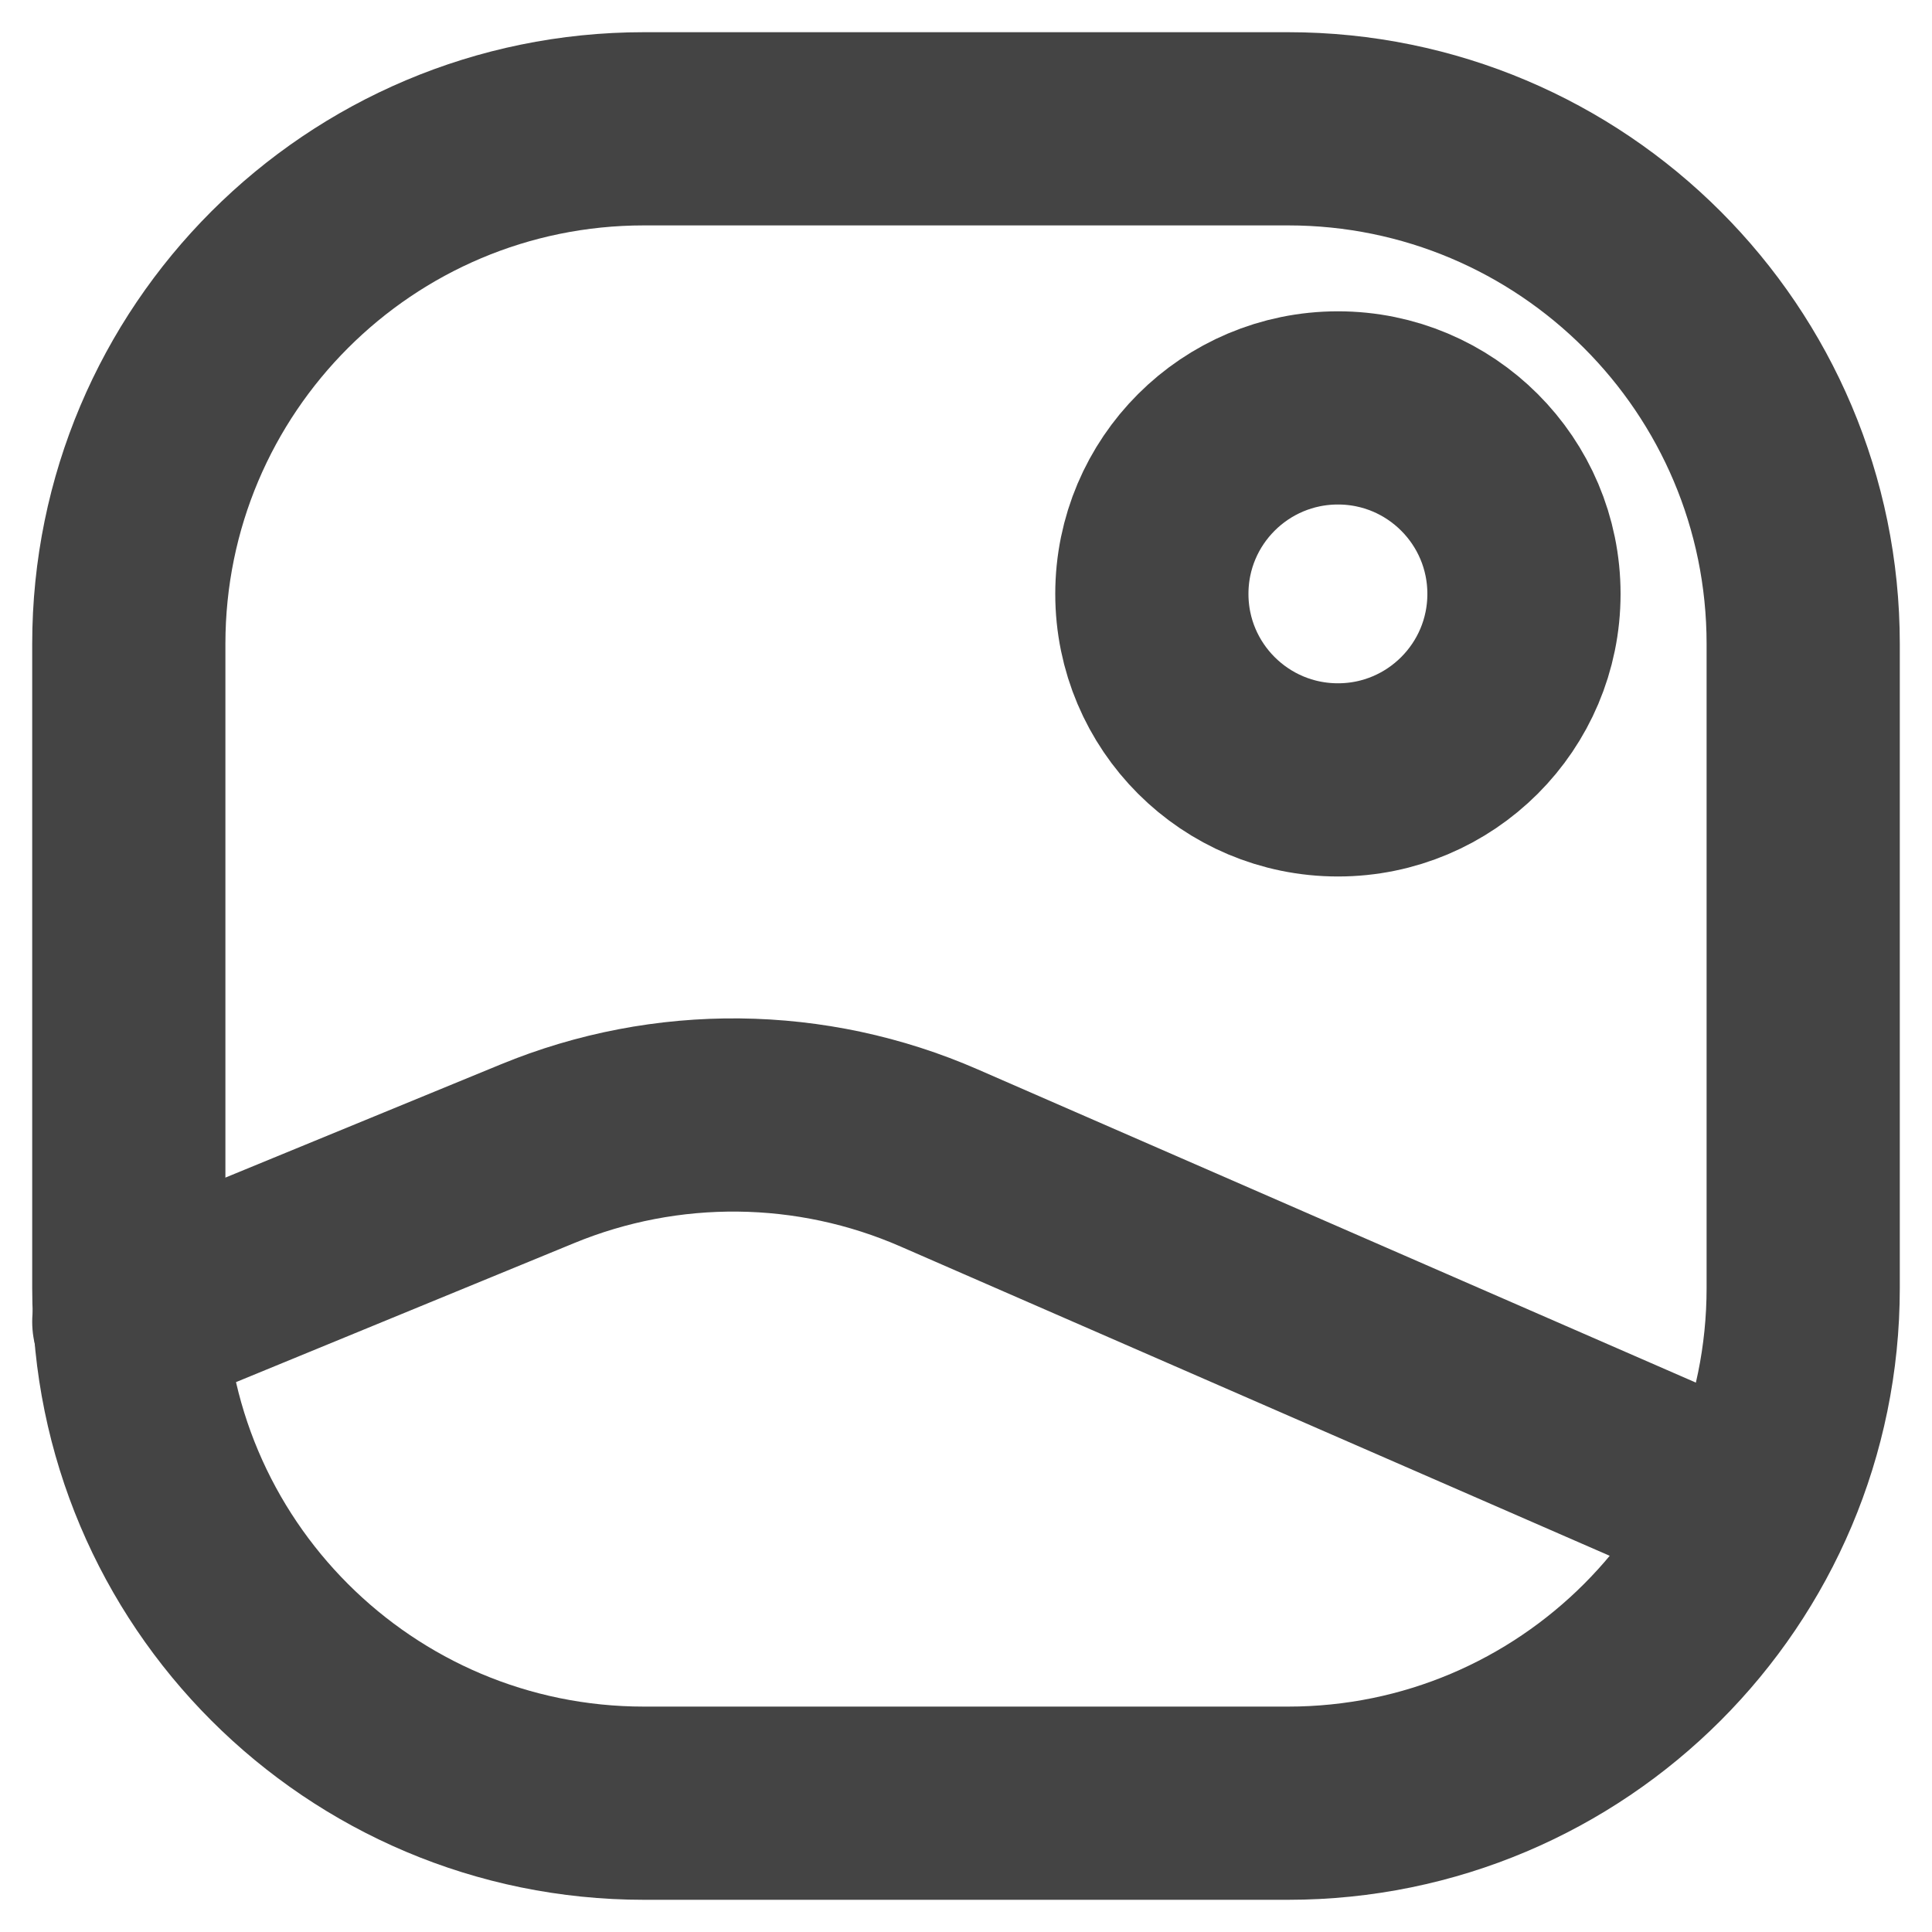 <svg width="15" height="15" viewBox="0 0 15 15" fill="none" xmlns="http://www.w3.org/2000/svg">
<path d="M14 5V10C14 12.209 12.209 14 10 14H5C2.791 14 1 12.209 1 10V5C1 2.791 2.791 1 5 1H10C12.209 1 14 2.791 14 5Z" stroke="#444444" stroke-width="1.5" stroke-linecap="round" stroke-linejoin="round"/>
<path d="M1 10.262L4.172 8.958C5.174 8.545 6.3 8.557 7.293 8.991L13.188 11.562" stroke="#444444" stroke-width="1.5" stroke-linecap="round" stroke-linejoin="round"/>
<path d="M10.388 6.055C9.59 6.055 8.943 5.409 8.943 4.611C8.943 3.813 9.59 3.167 10.388 3.167C11.185 3.167 11.832 3.813 11.832 4.611C11.832 5.409 11.185 6.055 10.388 6.055Z" stroke="#444444" stroke-width="1.5" stroke-linecap="round" stroke-linejoin="round"/>
</svg>
